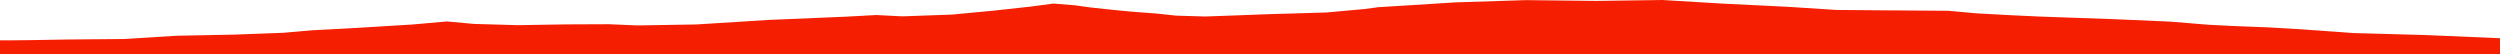 <?xml version="1.0" encoding="iso-8859-1"?>
<!DOCTYPE svg PUBLIC "-//W3C//DTD SVG 1.0//EN"
"http://www.w3.org/TR/2001/
REC-SVG-20010904/DTD/svg10.dtd">

<svg viewBox="0 0 36675.152 794.298" preserveAspectRatio="none" xmlns="http://www.w3.org/2000/svg" xmlns:xlink="http://www.w3.org/1999/xlink">
  <polygon points="0,794.298 0,591.498  176.479,591.498 441.461,588.978 992.628,579.49 1822.497,572.253 2585.109,524.647 3431.708,507.832 4155.819,481.086 4578.756,444.267 5155.353,414.072 6041.47,360.117 6557.347,314.643 6951.437,350.781 7594.667,369.21 8295.729,357.821 8932.369,355.236 9348.393,373.096 10214.639,358.818 11275.688,292.236 12412.213,244.521 12855.874,220.478 13236.542,239.902 13967.982,213.913 14574.443,156.463 15126.342,95.802 15453.73,52.16 15768.784,77.719 15998.843,109.358 16287.806,140.849 16575.966,169.012 16969.217,198.966 17250.958,229.264 17677.911,242.047 18006.084,230.517 18632.012,207.278 19460.742,183.047 20013.925,132.767 20220.866,105.41 20736.722,73.626 21343.67,35.131 22383.733,1.844 23426.113,13.386 24388.622,0 25289.69,54.065 26223.786,99.642 26940.869,145.956 27634.576,151.489 28583.685,158.303 28993.517,195.448 29467.636,221.577 29911.427,242.405 30369.971,258.9 30979.641,279.863 31835.359,317.187 32404.125,363.62 32776.336,382.106 33283.182,401.818 33731.676,428.086 34155.217,458.092 34530.743,485.068 35582.923,514.142 36675.152,560.869  36675.152,794.298" style="fill:#f61e00;stroke-width:1" />
</svg>